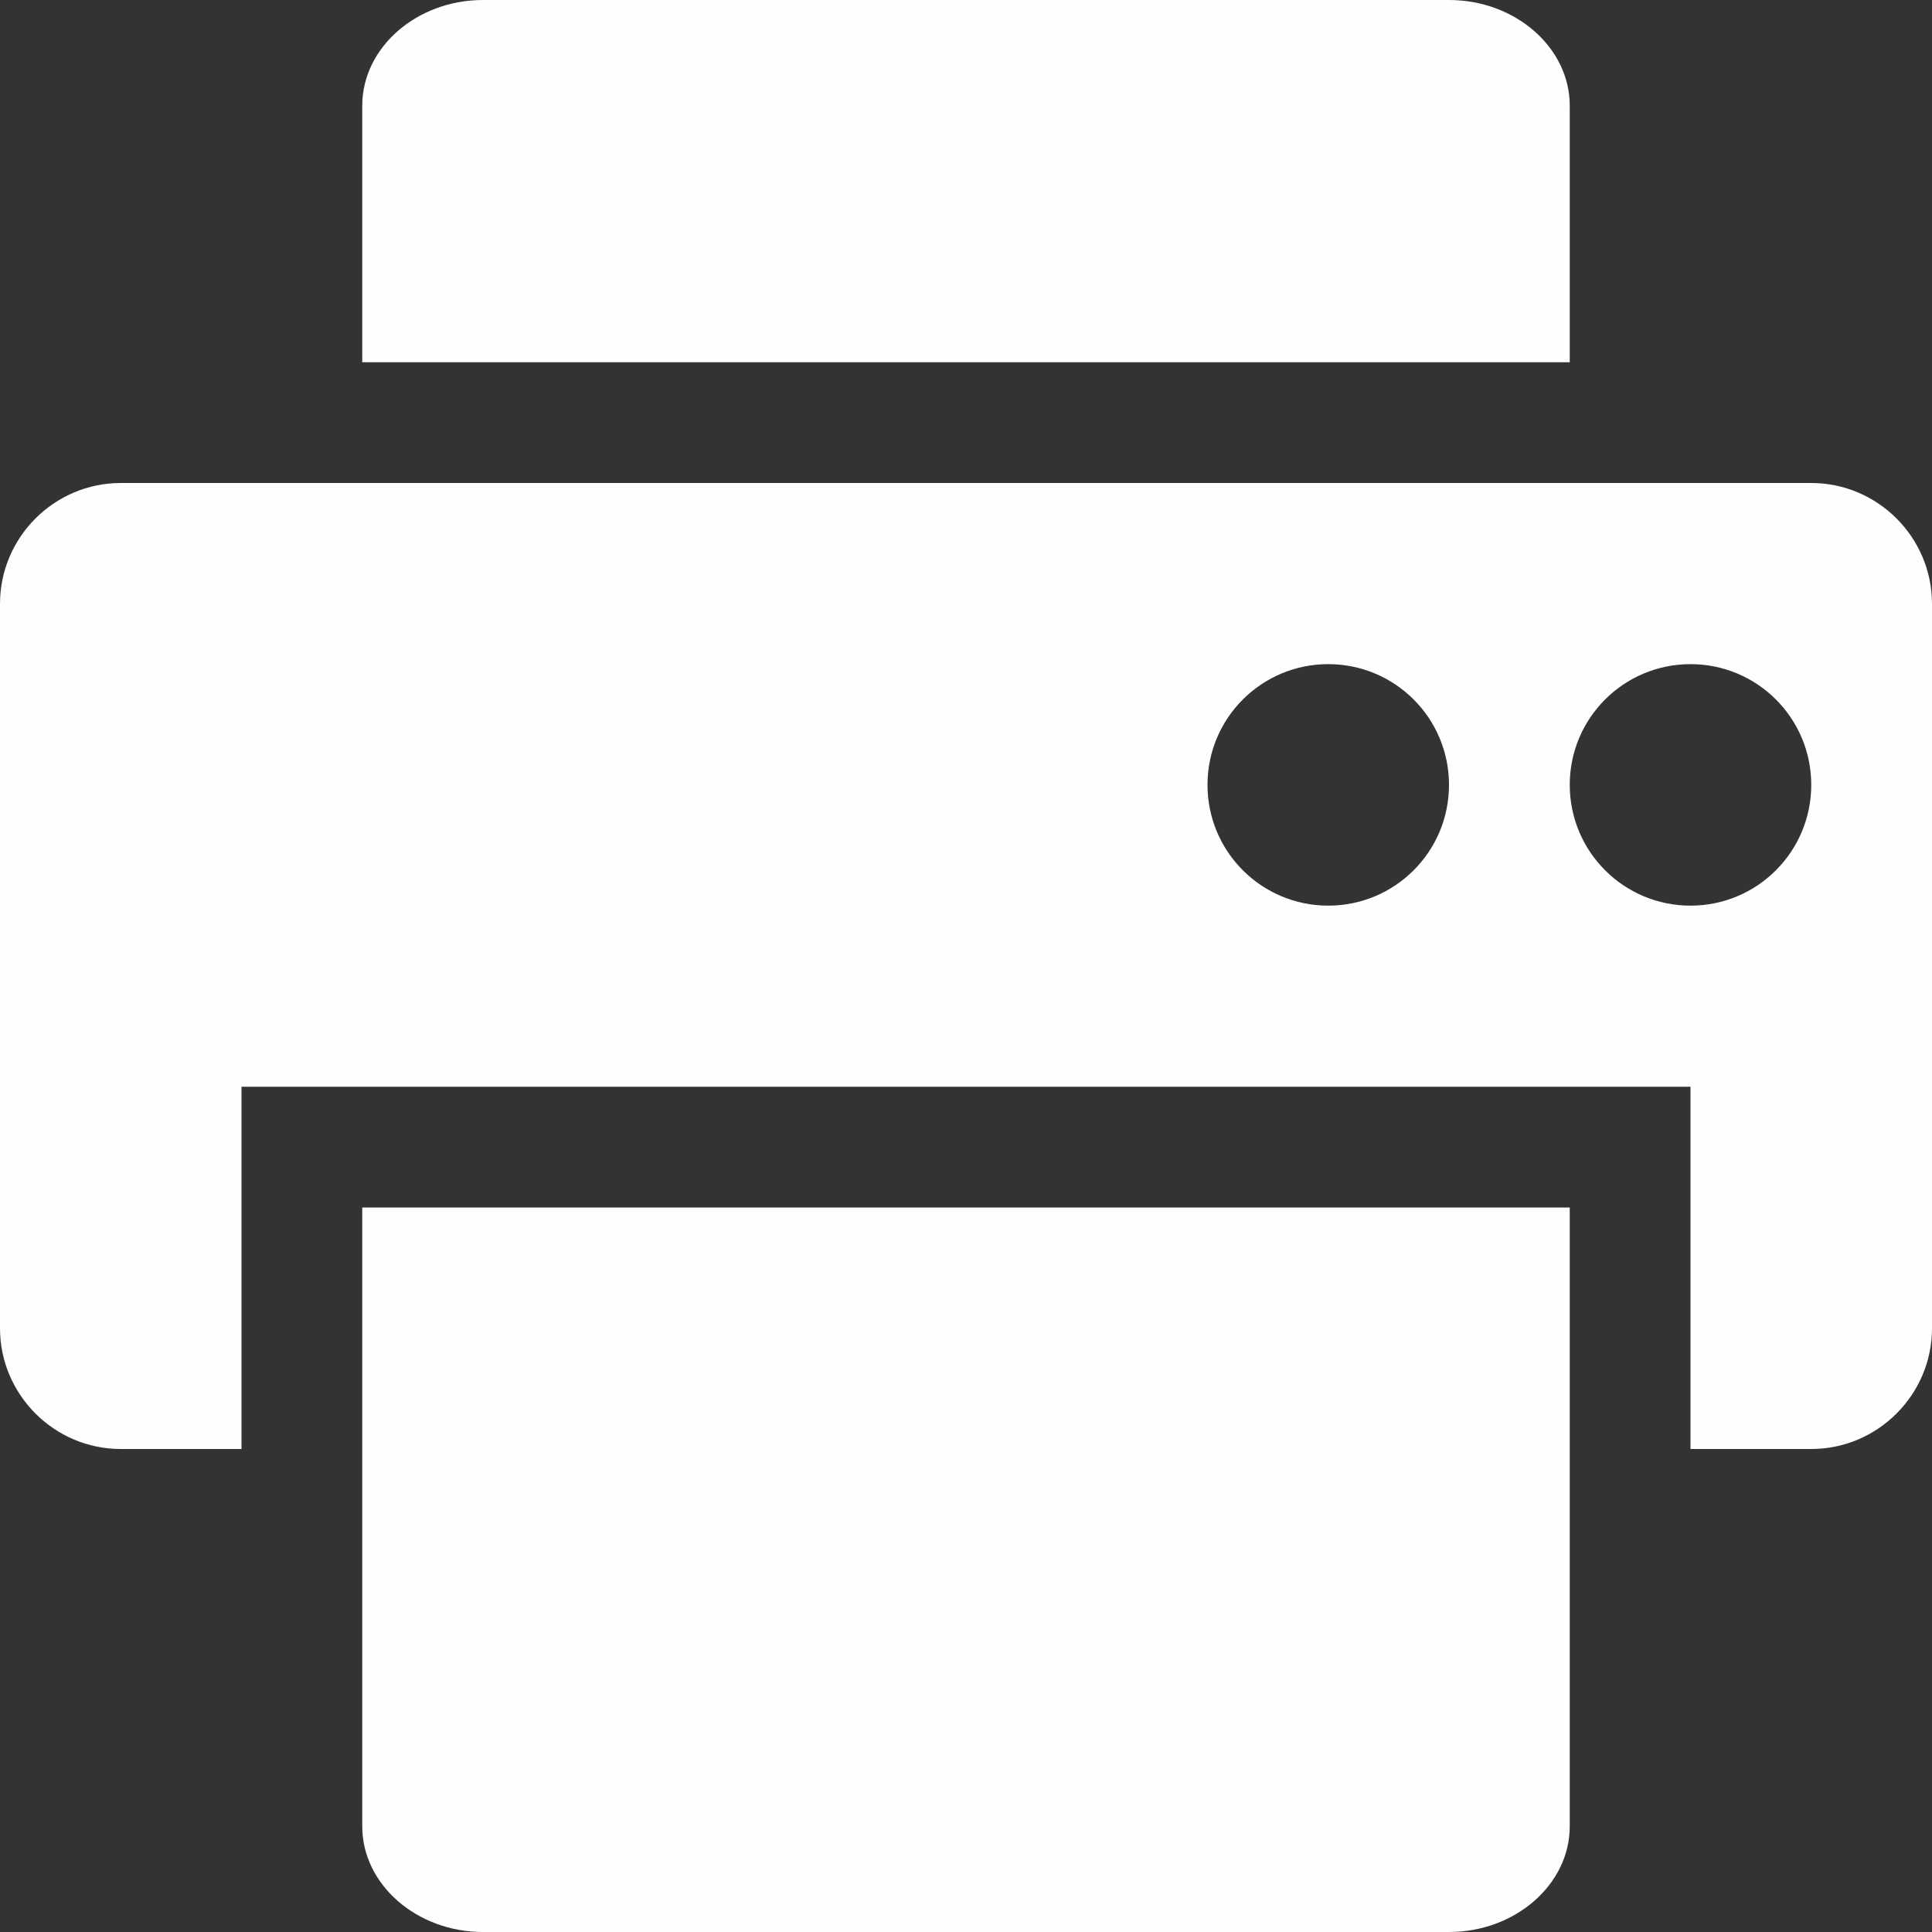 <svg width="50" height="50" viewBox="0 0 50 50" fill="none" xmlns="http://www.w3.org/2000/svg">
<rect x="0" y="0" width="50" height="50" fill="#333333" stroke="none"/>
<g clip-path="url(#clip0_249_207)">
<path d="M9.375 47.266C9.375 48.767 10.782 50 12.5 50H37.5C39.218 50 40.625 48.767 40.625 47.266V31.25H9.375V47.266Z" fill="#FEFEFE"/>
<path d="M40.625 2.734C40.625 1.233 39.218 0 37.5 0H12.5C10.782 0 9.375 1.233 9.375 2.734V9.375H40.625V2.734Z" fill="#FEFEFE"/>
<path d="M46.875 12.5H3.125C1.406 12.5 0 13.906 0 15.625V34.375C0 36.094 1.406 37.5 3.125 37.5H6.25V28.125H43.75V37.5H46.875C48.594 37.5 50 36.094 50 34.375V15.625C50 13.906 48.594 12.5 46.875 12.5ZM34.375 23.438C32.648 23.438 31.25 22.04 31.25 20.312C31.25 18.585 32.648 17.188 34.375 17.188C36.102 17.188 37.5 18.585 37.5 20.312C37.5 22.04 36.102 23.438 34.375 23.438ZM43.75 23.438C42.023 23.438 40.625 22.04 40.625 20.312C40.625 18.585 42.023 17.188 43.75 17.188C45.477 17.188 46.875 18.585 46.875 20.312C46.875 22.04 45.477 23.438 43.75 23.438Z" fill="#FEFEFE"/>
</g>
<defs>
<clipPath id="clip0_249_207">
<rect width="50" height="50" fill="white"/>
</clipPath>
</defs>
</svg>
